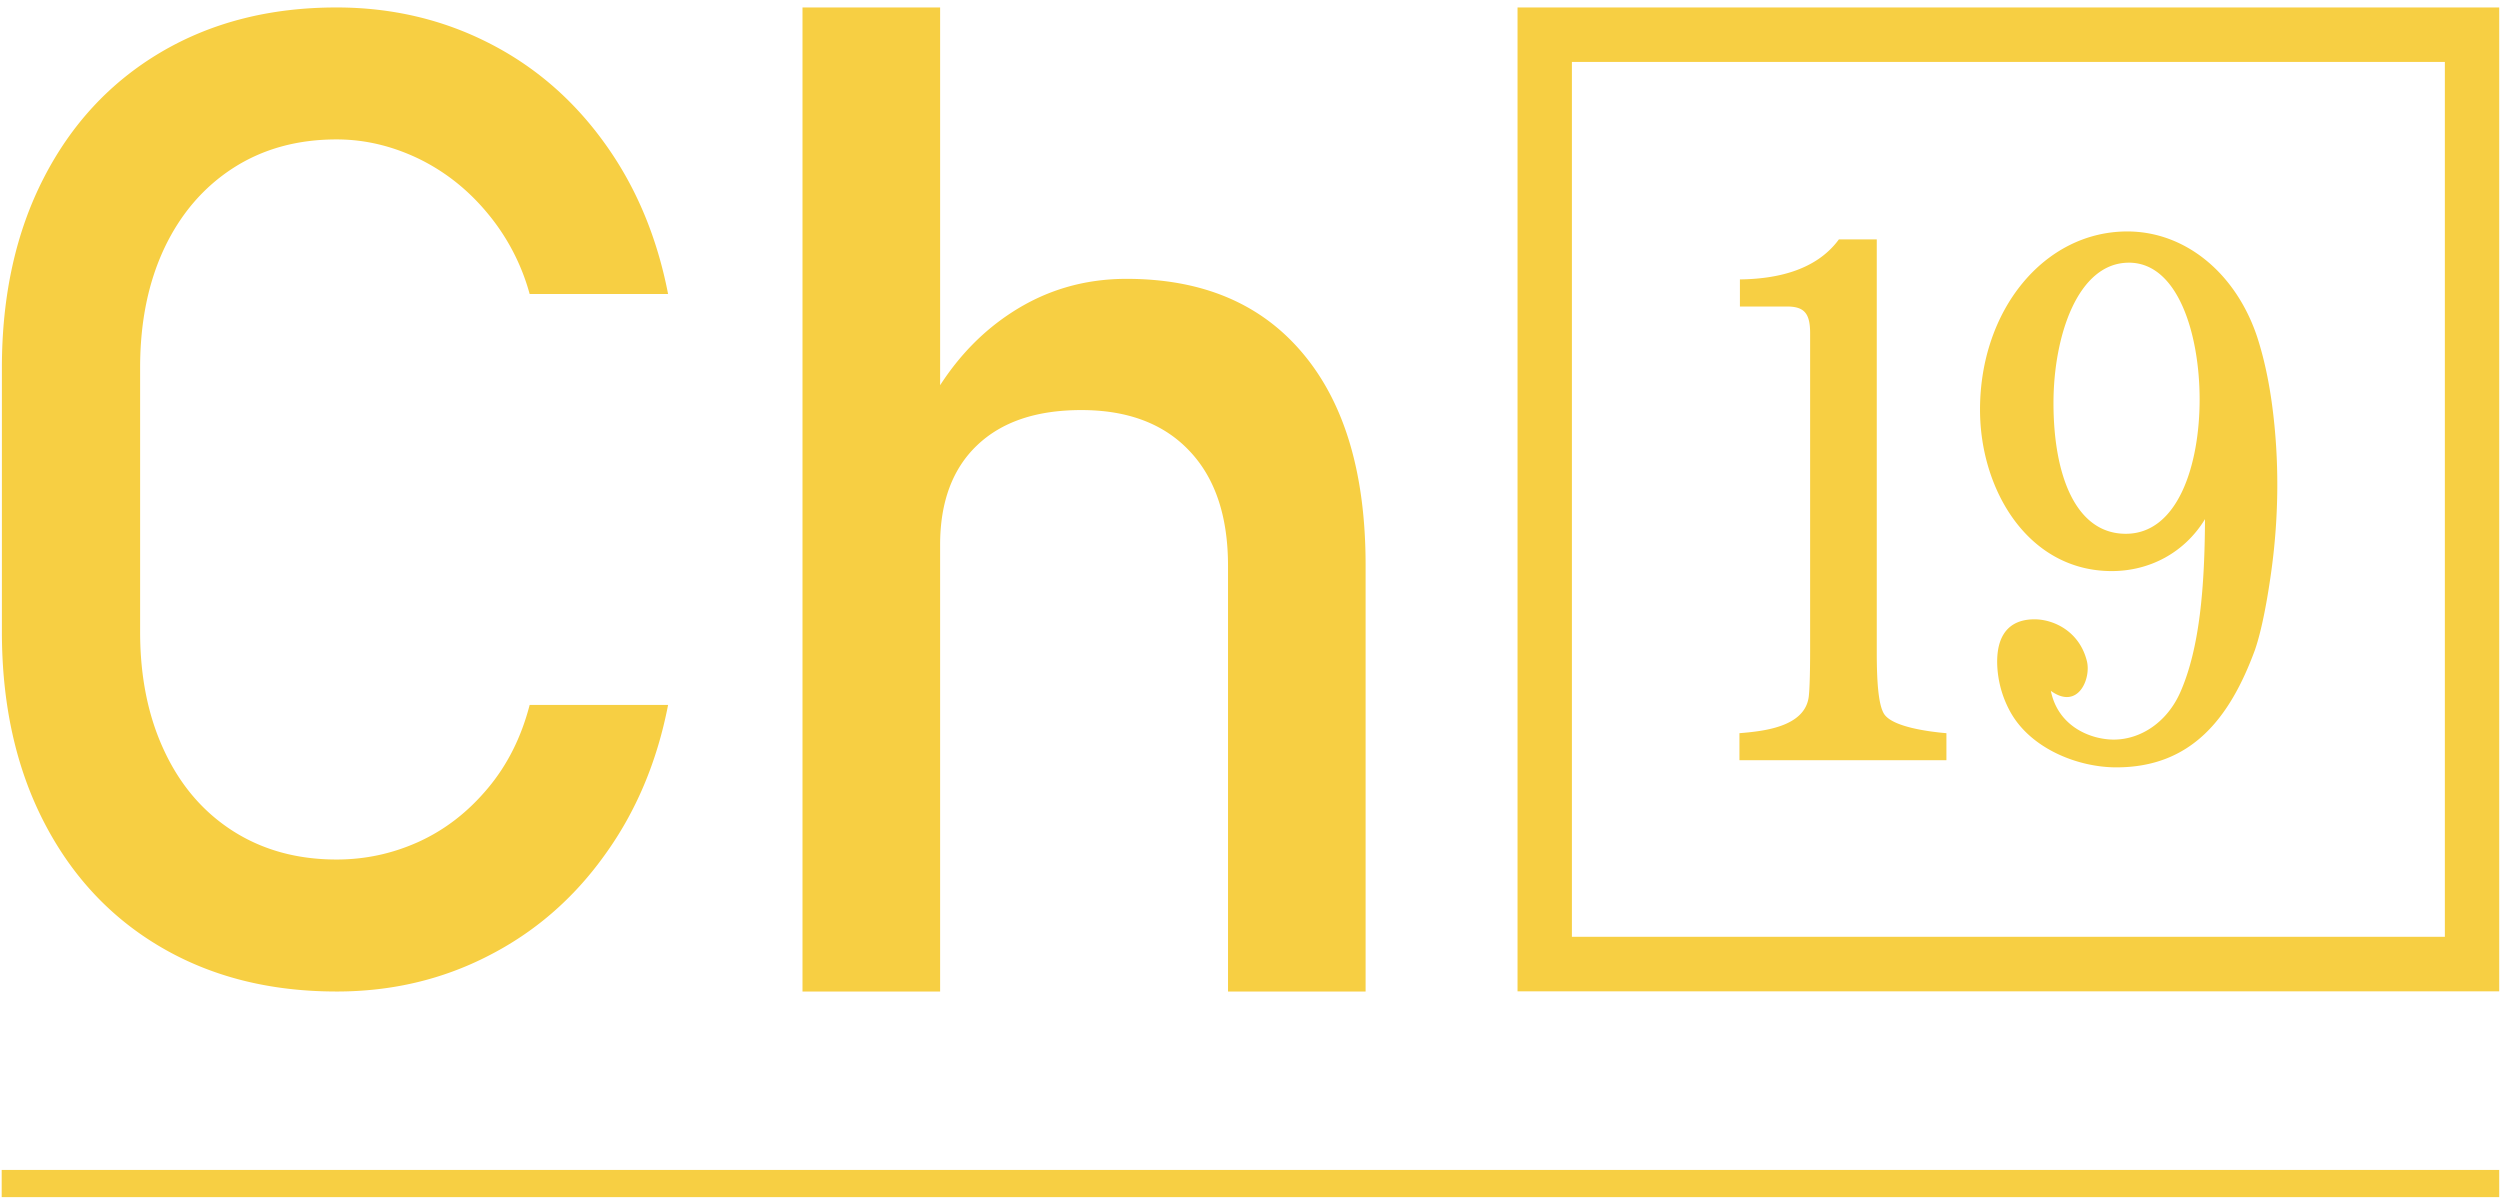 <svg width="146" height="70" fill="none" xmlns="http://www.w3.org/2000/svg"><path d="M88.624.436h57.33v57.456h-57.33V.436zm57.33 67.888H.099v1.589h145.855v-1.59zm-17.182-38.007c-1.2 1.974-3.249 3.034-5.446 3.034-4.855 0-7.693-4.703-7.693-9.424 0-2.909.934-5.502 2.466-7.37 1.55-1.89 3.709-3.04 6.137-3.04 1.687 0 3.27.605 4.587 1.676 1.312 1.066 2.36 2.597 2.985 4.452.39 1.193.687 2.543.884 4.024.423 3.174.395 6.45-.038 9.62-.222 1.62-.549 3.466-.968 4.675-1.471 3.995-3.717 6.85-8.093 6.85-2.245 0-4.98-1.088-6.173-3.21a6.153 6.153 0 0 1-.786-2.948c0-1.866.976-2.51 2.239-2.487 1.113.023 2.58.73 3.003 2.447.25 1.01-.512 2.879-2.107 1.73.43 2.112 2.36 2.85 3.688 2.846 1.537-.005 3.093-.99 3.878-2.776 1.135-2.58 1.418-6.17 1.437-10.098zm-4.445-14.976c-2.993 0-4.404 4.292-4.404 8.202 0 4.21 1.294 7.63 4.222 7.63 3.055 0 4.313-4.039 4.313-7.843 0-3.78-1.246-7.99-4.131-7.99zm-16.936-1.36h2.212v24.112c0 1.69.091 3.052.421 3.591.489.793 2.744 1.058 3.647 1.135v1.578h-12.088v-1.578c1.345-.113 3.829-.34 4.049-2.143.056-.476.079-1.566.079-2.667V19.452c0-1.158-.346-1.552-1.359-1.552h-2.741v-1.582c1.983-.026 4.397-.45 5.78-2.337zM19.656 57.904c-3.89 0-7.305-.86-10.262-2.593-2.952-1.73-5.235-4.189-6.856-7.36C.915 44.778.111 41.09.111 36.913v-15.45c0-4.178.804-7.865 2.427-11.037 1.621-3.171 3.904-5.63 6.856-7.375C12.351 1.308 15.766.436 19.656.436c3.218 0 6.186.699 8.888 2.075 2.704 1.374 4.959 3.331 6.778 5.867 1.82 2.525 3.048 5.46 3.694 8.791h-8.084a12.51 12.51 0 0 0-2.454-4.707c-1.148-1.388-2.49-2.445-4.034-3.197-1.544-.741-3.14-1.123-4.788-1.123-2.295 0-4.3.555-6.028 1.664-1.726 1.111-3.071 2.67-4.02 4.665-.95 2.009-1.425 4.337-1.425 6.993v15.45c0 2.63.474 4.956 1.424 6.965.95 2.023 2.295 3.57 4.02 4.667 1.73 1.097 3.734 1.65 6.029 1.65 1.674 0 3.272-.342 4.813-1.043 1.53-.701 2.86-1.732 4.01-3.106 1.146-1.362 1.964-2.987 2.453-4.878h8.084c-.646 3.333-1.886 6.266-3.72 8.79-1.82 2.537-4.088 4.494-6.792 5.868-2.704 1.388-5.656 2.077-8.848 2.077zm52.06-24.863c0-2.902-.756-5.14-2.262-6.718-1.495-1.58-3.595-2.375-6.302-2.375-2.636 0-4.657.687-6.098 2.066-1.426 1.362-2.151 3.303-2.151 5.8v26.09h-8.037V.436h8.037v22.061c1.13-1.746 2.502-3.15 4.13-4.215 2.035-1.336 4.28-1.997 6.758-1.997 4.442 0 7.875 1.458 10.31 4.372 2.438 2.914 3.65 7.028 3.65 12.342v24.905h-8.035V33.04zM142.78 3.617H91.799v51.094h50.981V3.617z" fill="#F7CF43"/></svg>